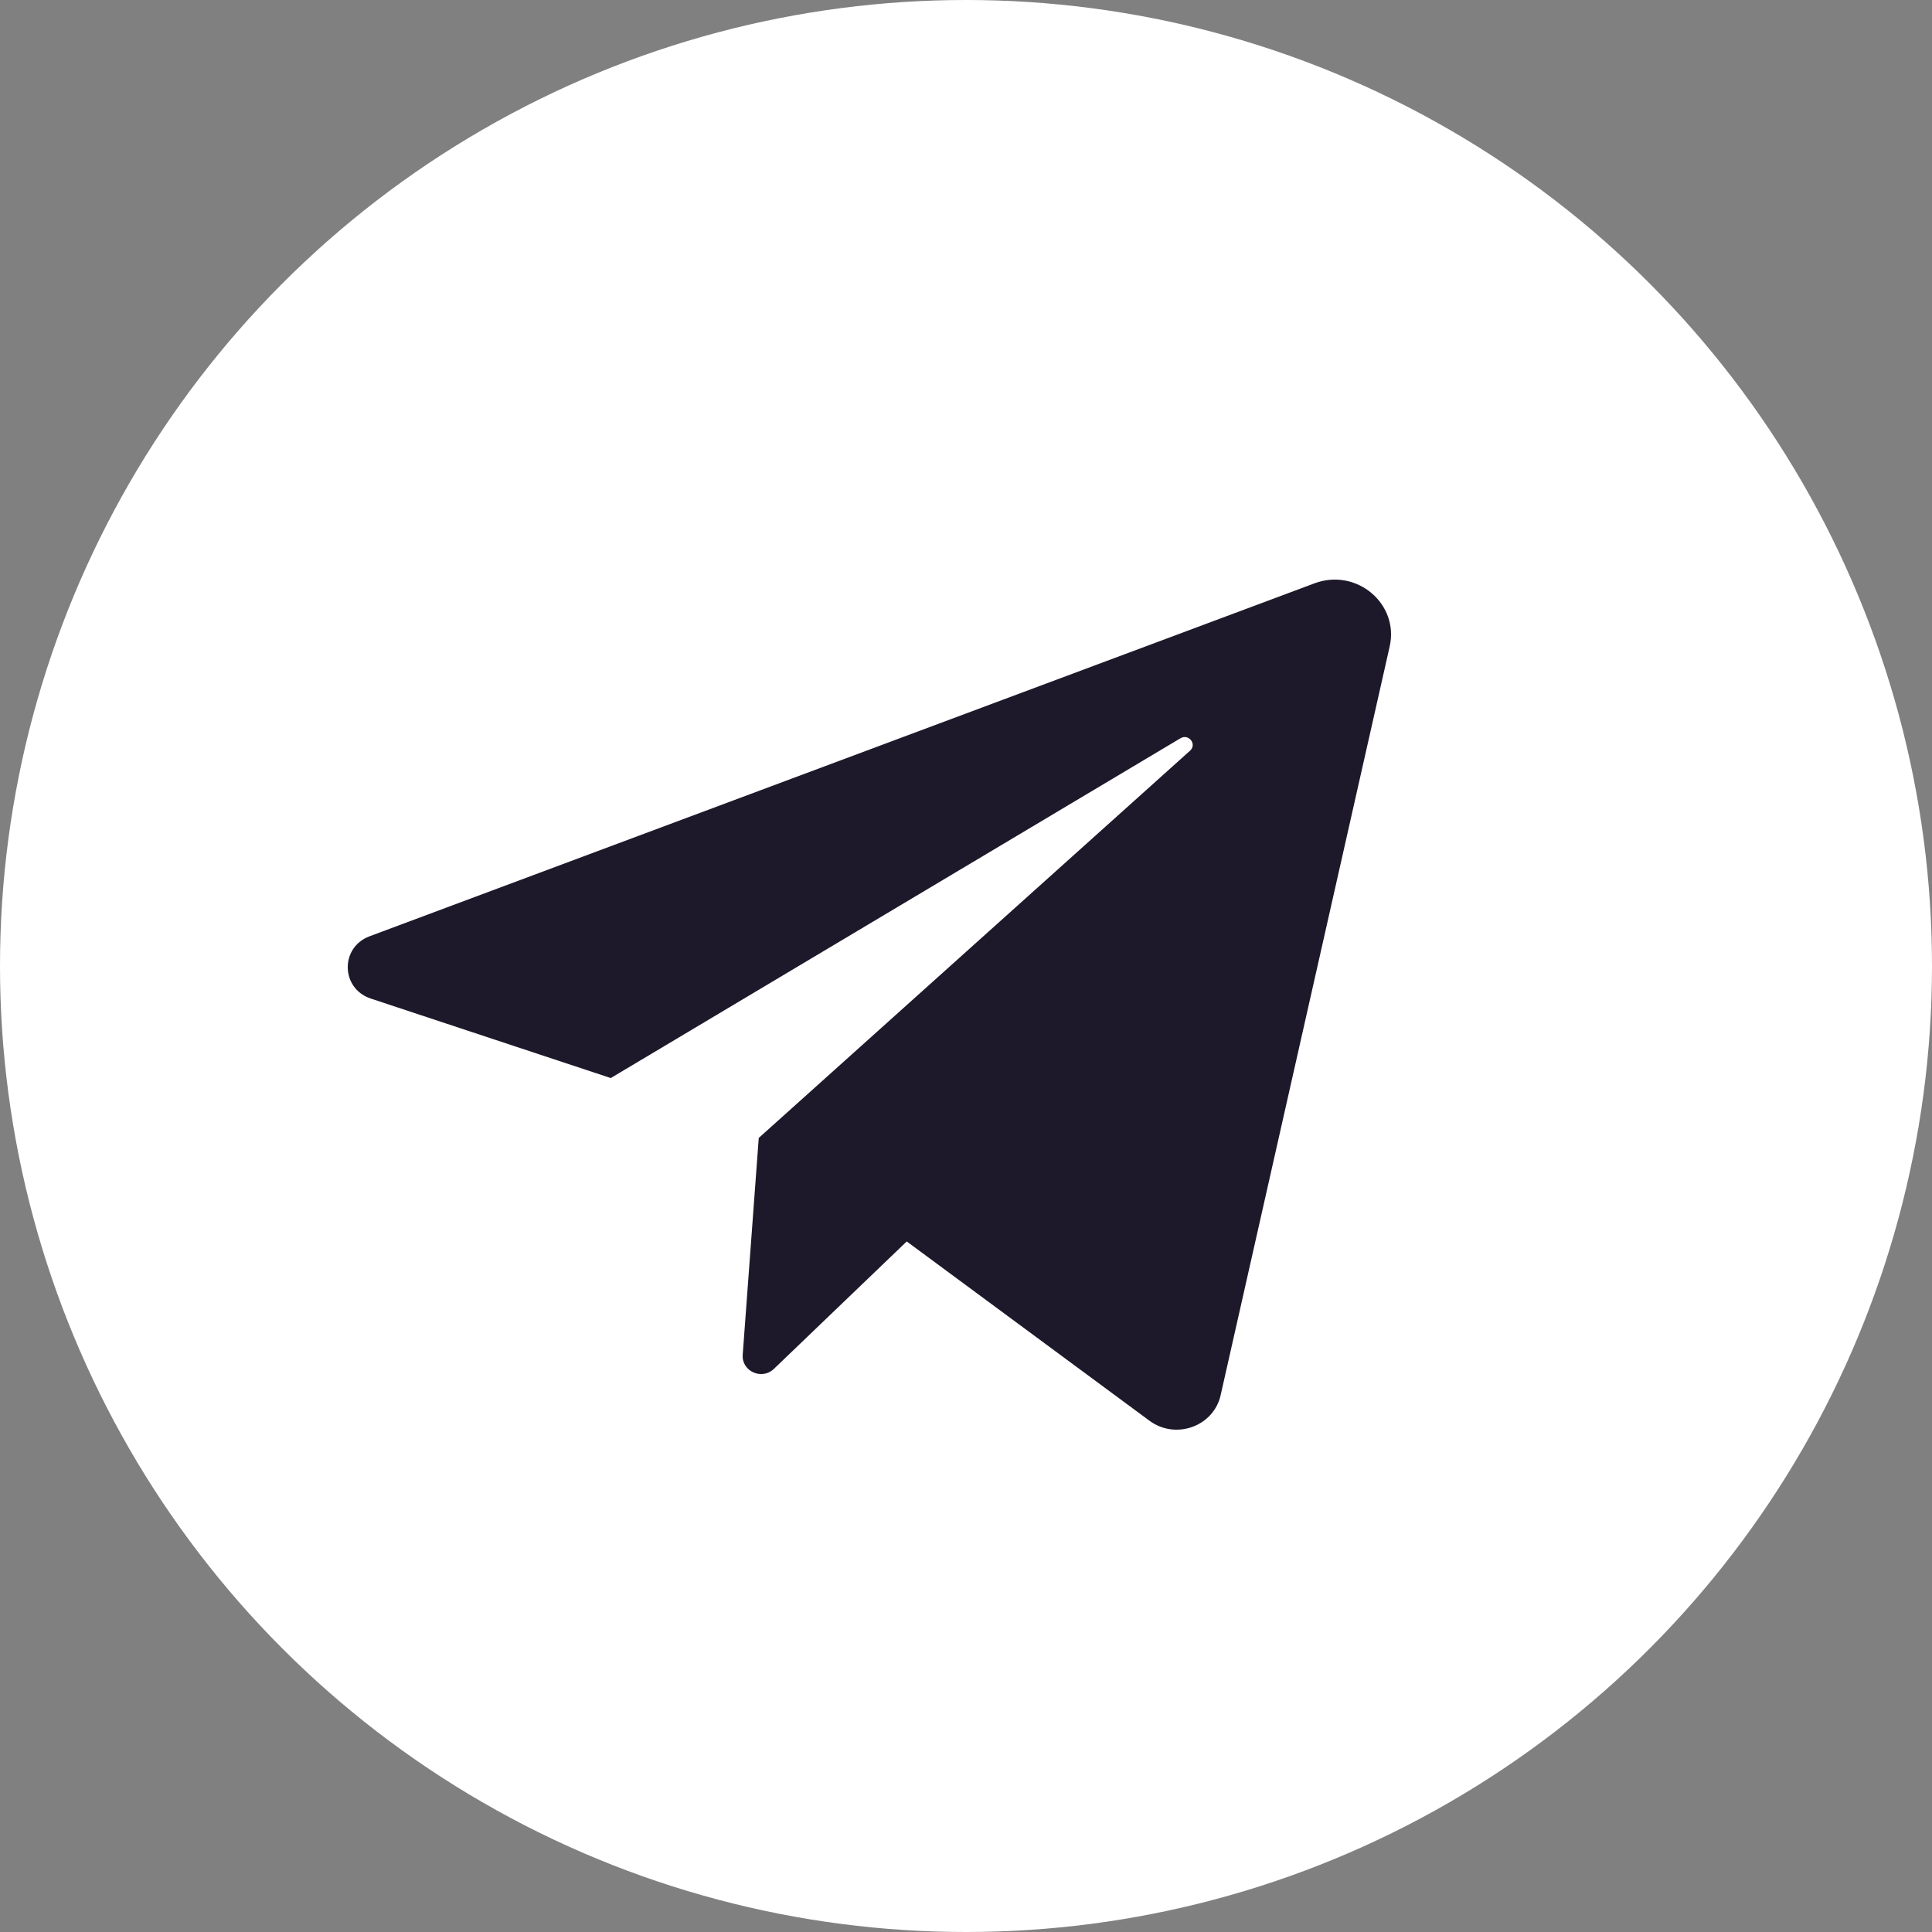 <svg width="40" height="40" viewBox="0 0 40 40" fill="none" xmlns="http://www.w3.org/2000/svg">
<rect x="0" y="0" width="40" height="40" fill="#808080" stroke="none"/>
<circle cx="20" cy="20" r="20" fill="white"/>
<path d="M7.676 20.674L12.645 22.32L24.44 15.285C24.611 15.183 24.786 15.41 24.639 15.542L15.709 23.56L15.377 28.049C15.352 28.391 15.773 28.581 16.023 28.341L18.773 25.703L23.799 29.415C24.341 29.815 25.126 29.533 25.272 28.886L28.772 13.384C28.971 12.499 28.083 11.753 27.216 12.077L7.651 19.385C7.037 19.615 7.054 20.467 7.676 20.674Z" fill="#1D192A"/>
</svg>

